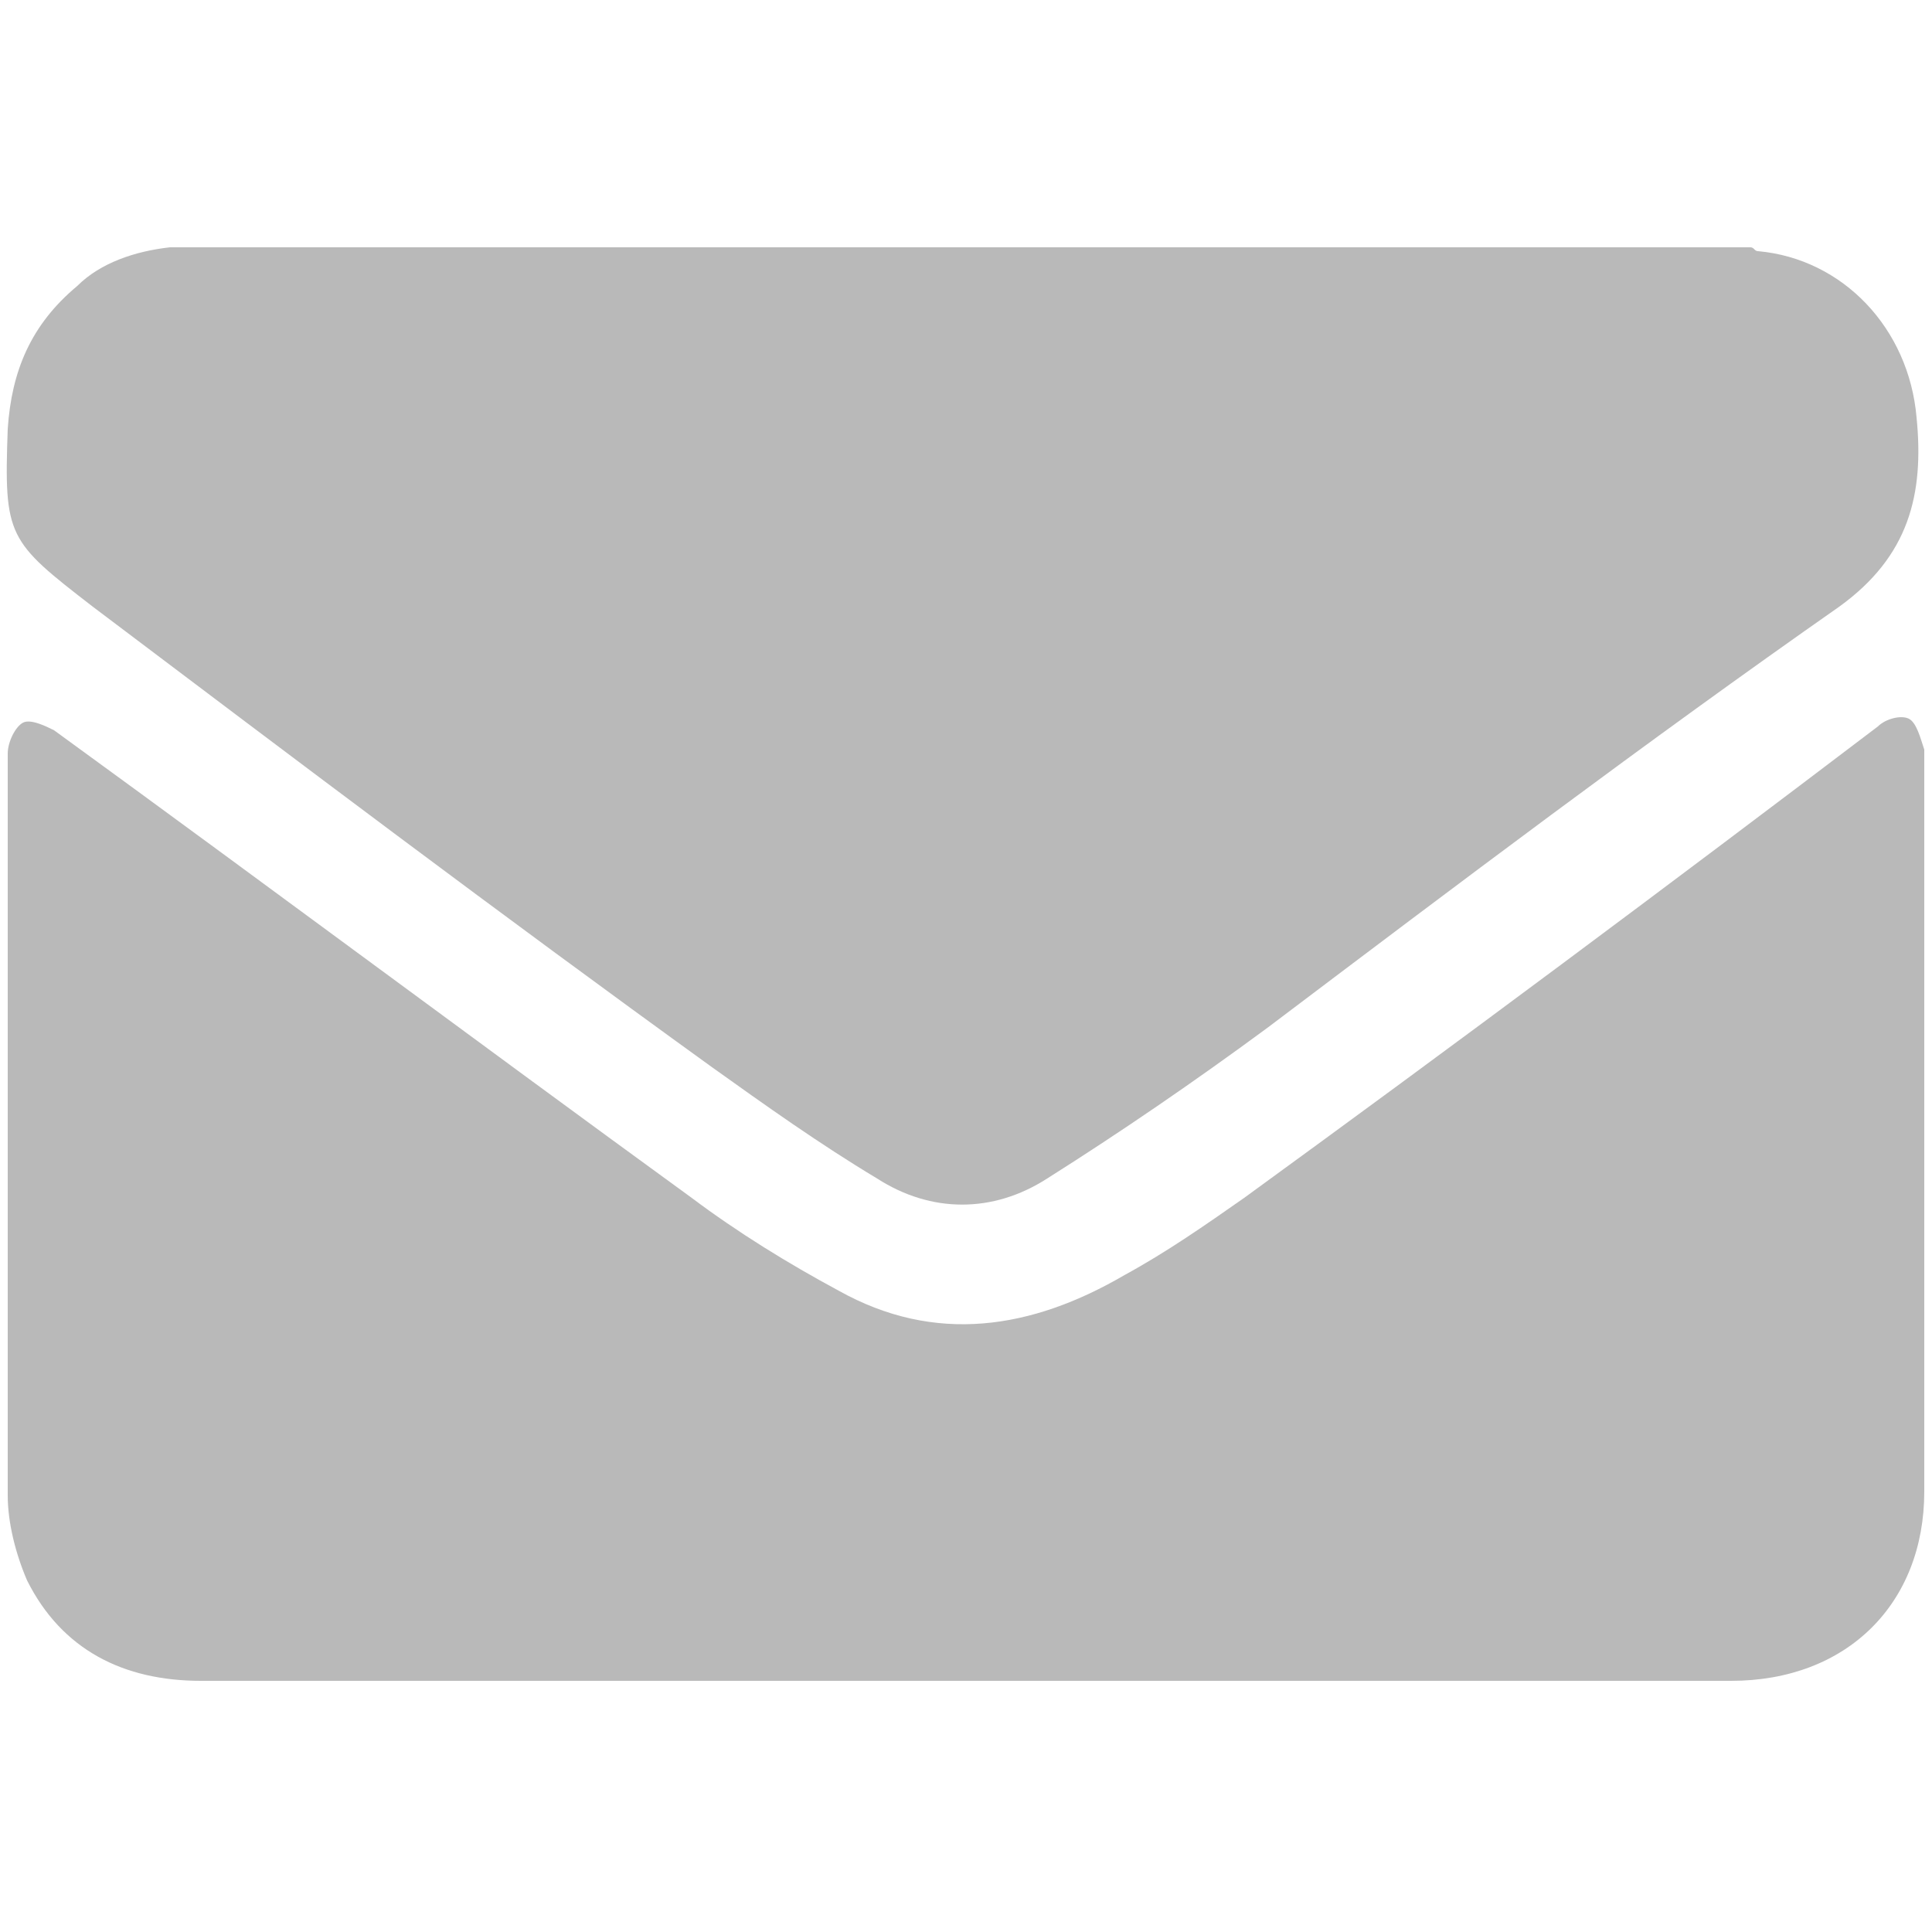 <?xml version="1.0" encoding="utf-8"?>
<!-- Generator: Adobe Illustrator 25.4.1, SVG Export Plug-In . SVG Version: 6.00 Build 0)  -->
<svg version="1.1" id="Réteg_1" xmlns="http://www.w3.org/2000/svg" xmlns:xlink="http://www.w3.org/1999/xlink" x="0px" y="0px"
	 viewBox="0 0 50 50" style="enable-background:new 0 0 50 50;" xml:space="preserve">
<style type="text/css">
	.st0{fill:#B9B9B9;}
</style>
<g>
	<path class="st0" d="M4.4,6.4c13.6,0,27.3,0,40.9,0c0.1,0,0.1,0.1,0.2,0.1c2.2,0.2,3.9,2,4.1,4.3c0.2,2-0.2,3.6-2,4.9
		c-5,3.5-9.9,7.2-14.8,10.9c-1.9,1.4-3.8,2.7-5.7,3.9c-1.4,0.9-3,0.9-4.4,0c-1.5-0.9-2.9-1.9-4.3-2.9c-5.4-3.9-10.7-7.9-16-11.9
		c-2.2-1.7-2.3-1.8-2.2-4.6C0.3,9.6,0.8,8.4,2,7.4C2.6,6.8,3.5,6.5,4.4,6.4z"/>
	<path class="st0" d="M24.9,43.5c-6.6,0-13.2,0-19.7,0c-2,0-3.6-0.8-4.5-2.6c-0.3-0.7-0.5-1.5-0.5-2.2c0-6.4,0-12.8,0-19.2
		c0-0.3,0.2-0.7,0.4-0.8c0.2-0.1,0.6,0.1,0.8,0.2c5.5,4,11,8.1,16.5,12.1c1.2,0.9,2.5,1.7,3.8,2.4c2.5,1.4,5,1,7.4-0.4
		c1.1-0.6,2.1-1.3,3.1-2c5.5-4,11-8.1,16.4-12.2c0.2-0.2,0.6-0.3,0.8-0.2c0.2,0.1,0.3,0.5,0.4,0.8c0,6.4,0,12.8,0,19.2
		c0,2.9-2,4.9-5,4.9C38,43.5,31.4,43.5,24.9,43.5z"/>
</g>
</svg>
